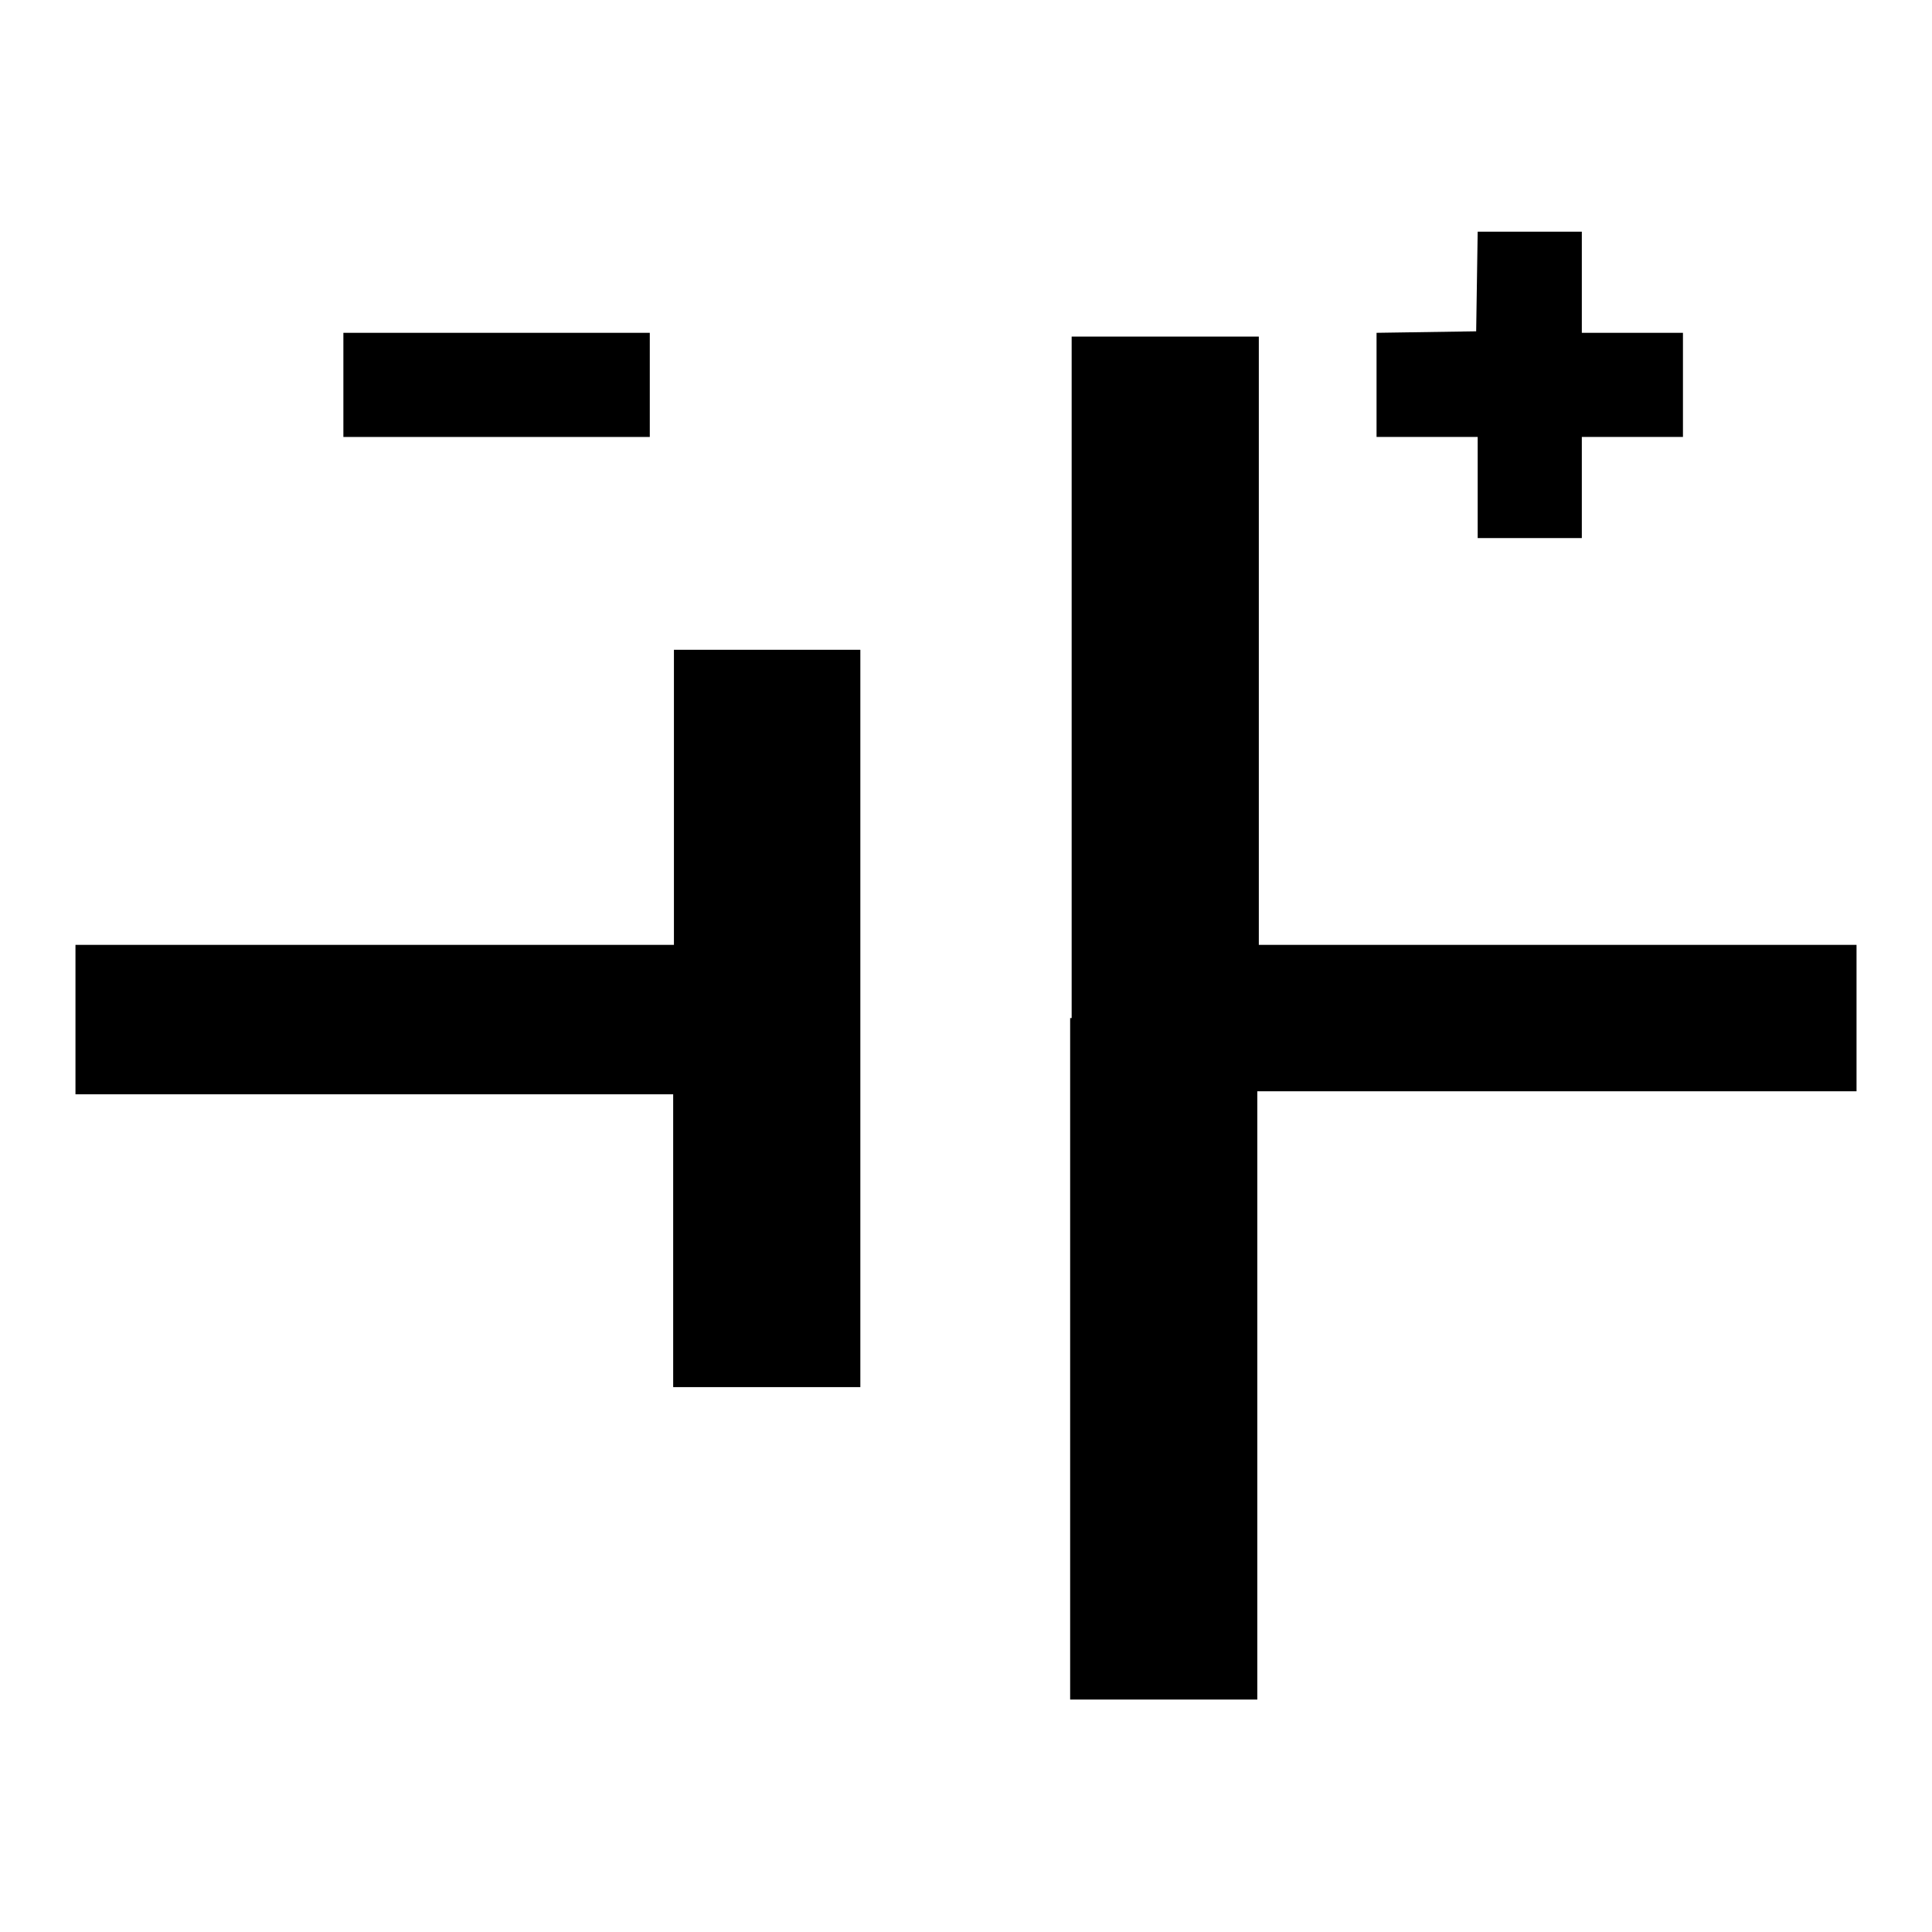 <?xml version="1.0" encoding="utf-8"?>
<!-- Svg Vector Icons : http://www.onlinewebfonts.com/icon -->
<!DOCTYPE svg PUBLIC "-//W3C//DTD SVG 1.1//EN" "http://www.w3.org/Graphics/SVG/1.1/DTD/svg11.dtd">
<svg version="1.1" xmlns="http://www.w3.org/2000/svg" xmlns:xlink="http://www.w3.org/1999/xlink" x="0px" y="0px" viewBox="0 0 256 256" enable-background="new 0 0 256 256" xml:space="preserve">
<g><g><g><path fill="#000000" d="M195.7,37.3l-0.1,6.6L189,44l-6.6,0.1V51v6.9h6.7h6.7v6.7v6.7h6.9h6.9v-6.7v-6.7h6.7h6.7V51v-6.9h-6.7h-6.7v-6.7v-6.7h-6.9h-6.9L195.7,37.3z"/><path fill="#000000" d="M45.5,51v6.9h20.3h20.3V51v-6.9H65.8H45.5V51z"/><path fill="#000000" d="M141.8,134.9v90.3h12.4h12.4v-40.3v-40.3h39.6H246v-9.7v-9.7h-39.6h-39.6V84.9V44.6h-12.4h-12.4V134.9z"/><path fill="#000000" d="M89.3,105.6v19.6H49.6H10v9.9v9.9h39.6h39.6v19.4v19.4h12.4h12.4v-48.9V86.1h-12.4H89.3V105.6z"/></g></g></g>
</svg>
